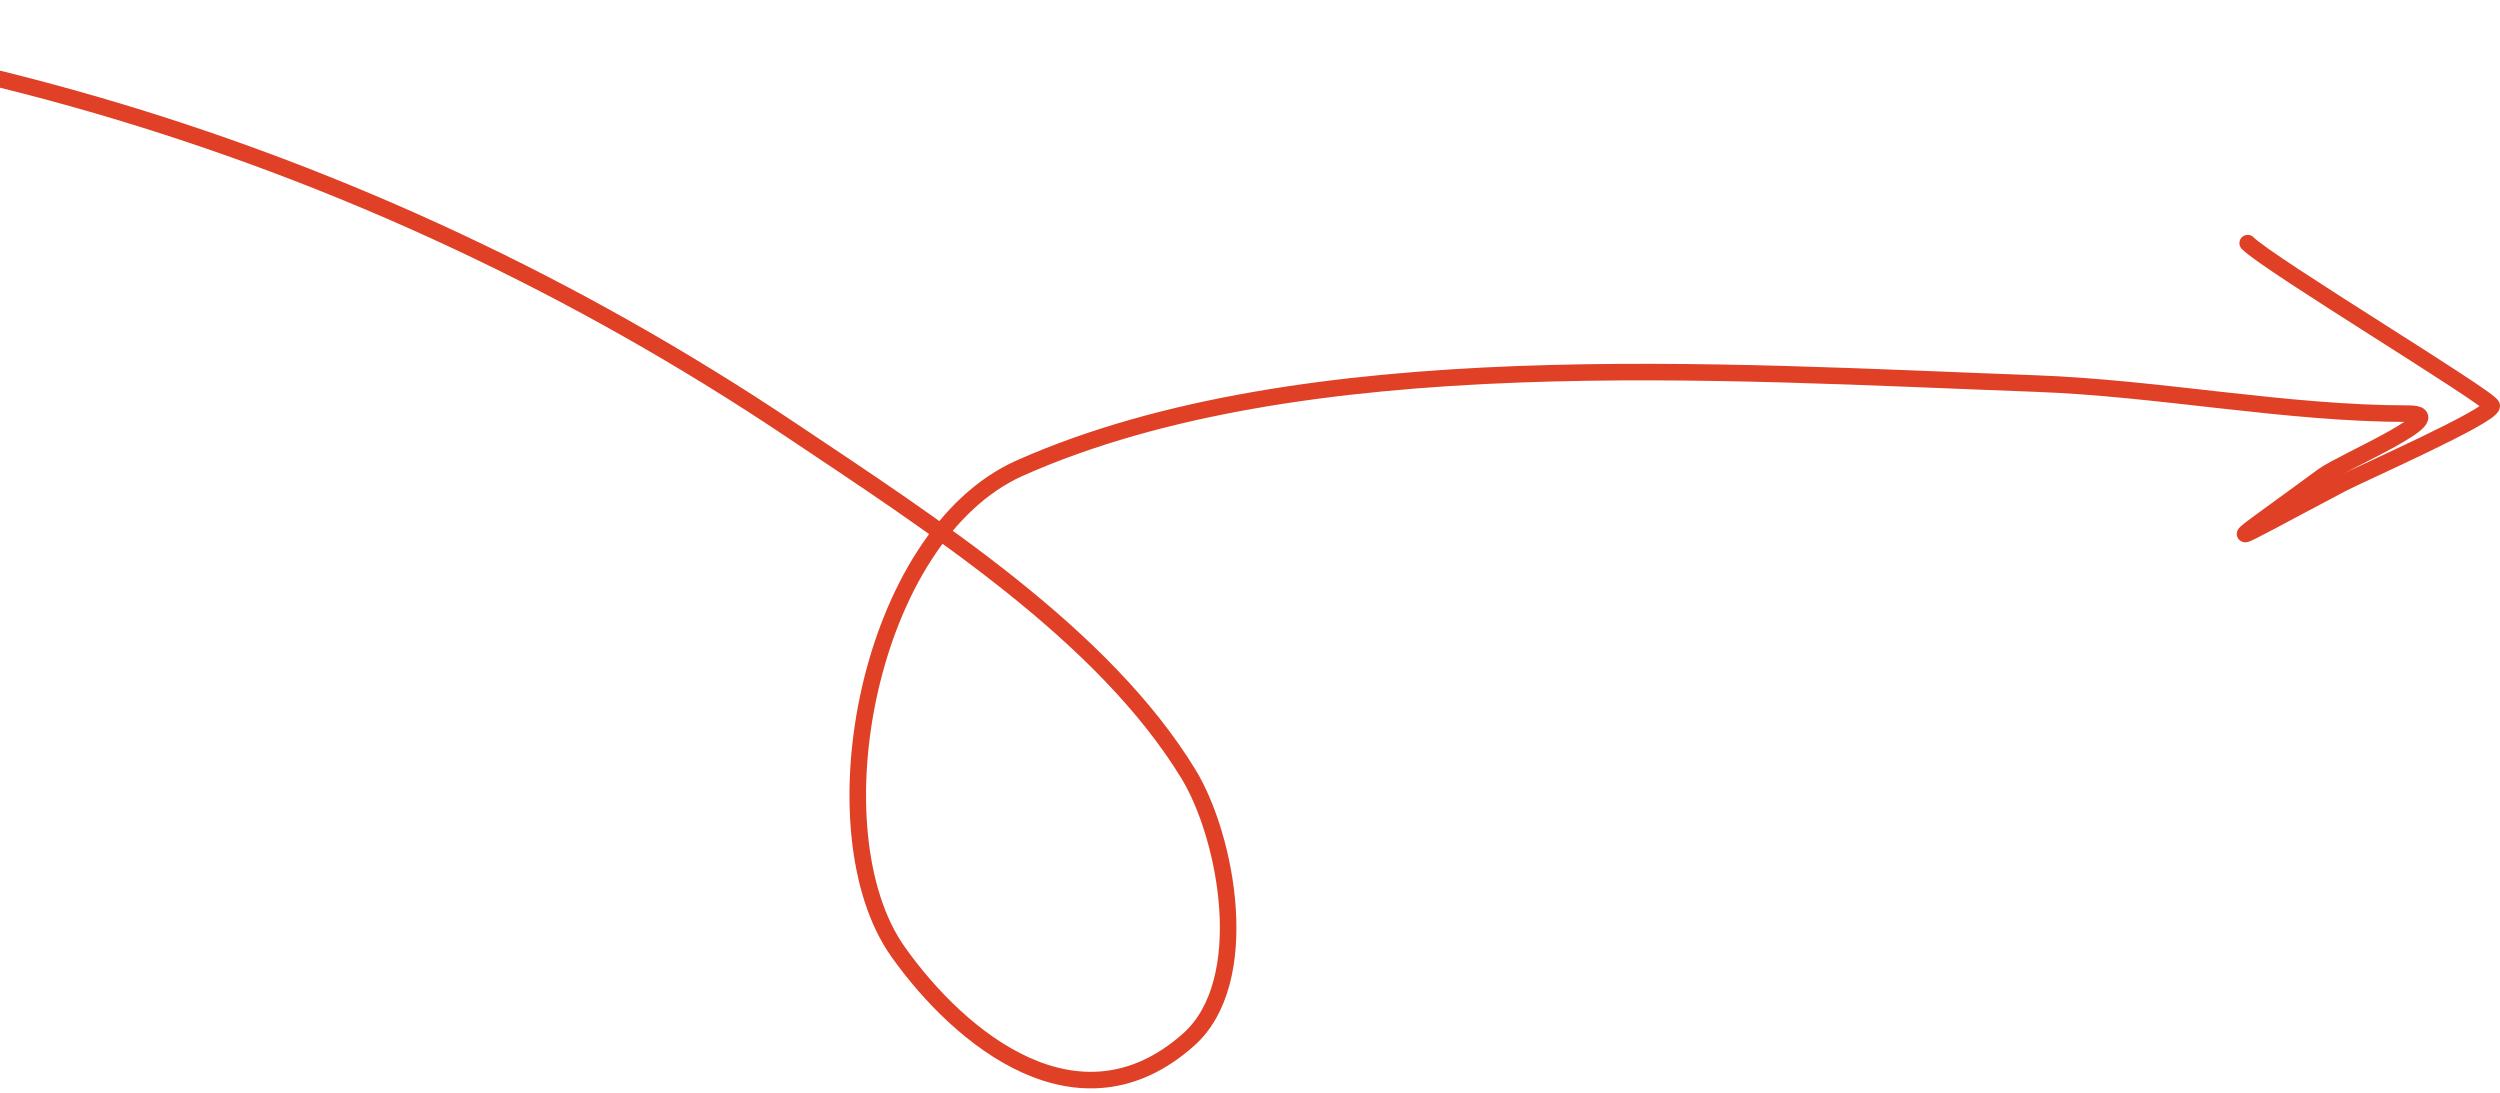 <svg width="302" height="132" viewBox="0 0 302 132" fill="none" xmlns="http://www.w3.org/2000/svg">
<path d="M-83 1.28C-17.437 -1.589 44.466 17.761 95.404 51.844C112.947 63.583 133.303 76.699 143.563 93.5C148.215 101.119 151.498 118.571 143.563 125.609C130.387 137.296 116.033 125.61 108.5 115C98.164 100.443 104.778 64.71 123.232 56.526C157.486 41.334 208.258 44.962 245.852 46.33C260.863 46.876 276.139 49.971 290.962 49.971C296.713 49.971 282.815 55.881 280.669 57.462C268.006 66.794 267.337 66.62 282.956 58.399C285.119 57.26 301 50.256 301 49.035C301 48.183 273.987 31.896 271.52 29.371" stroke="#DF4026" stroke-width="2" stroke-linecap="round"/>
</svg>
